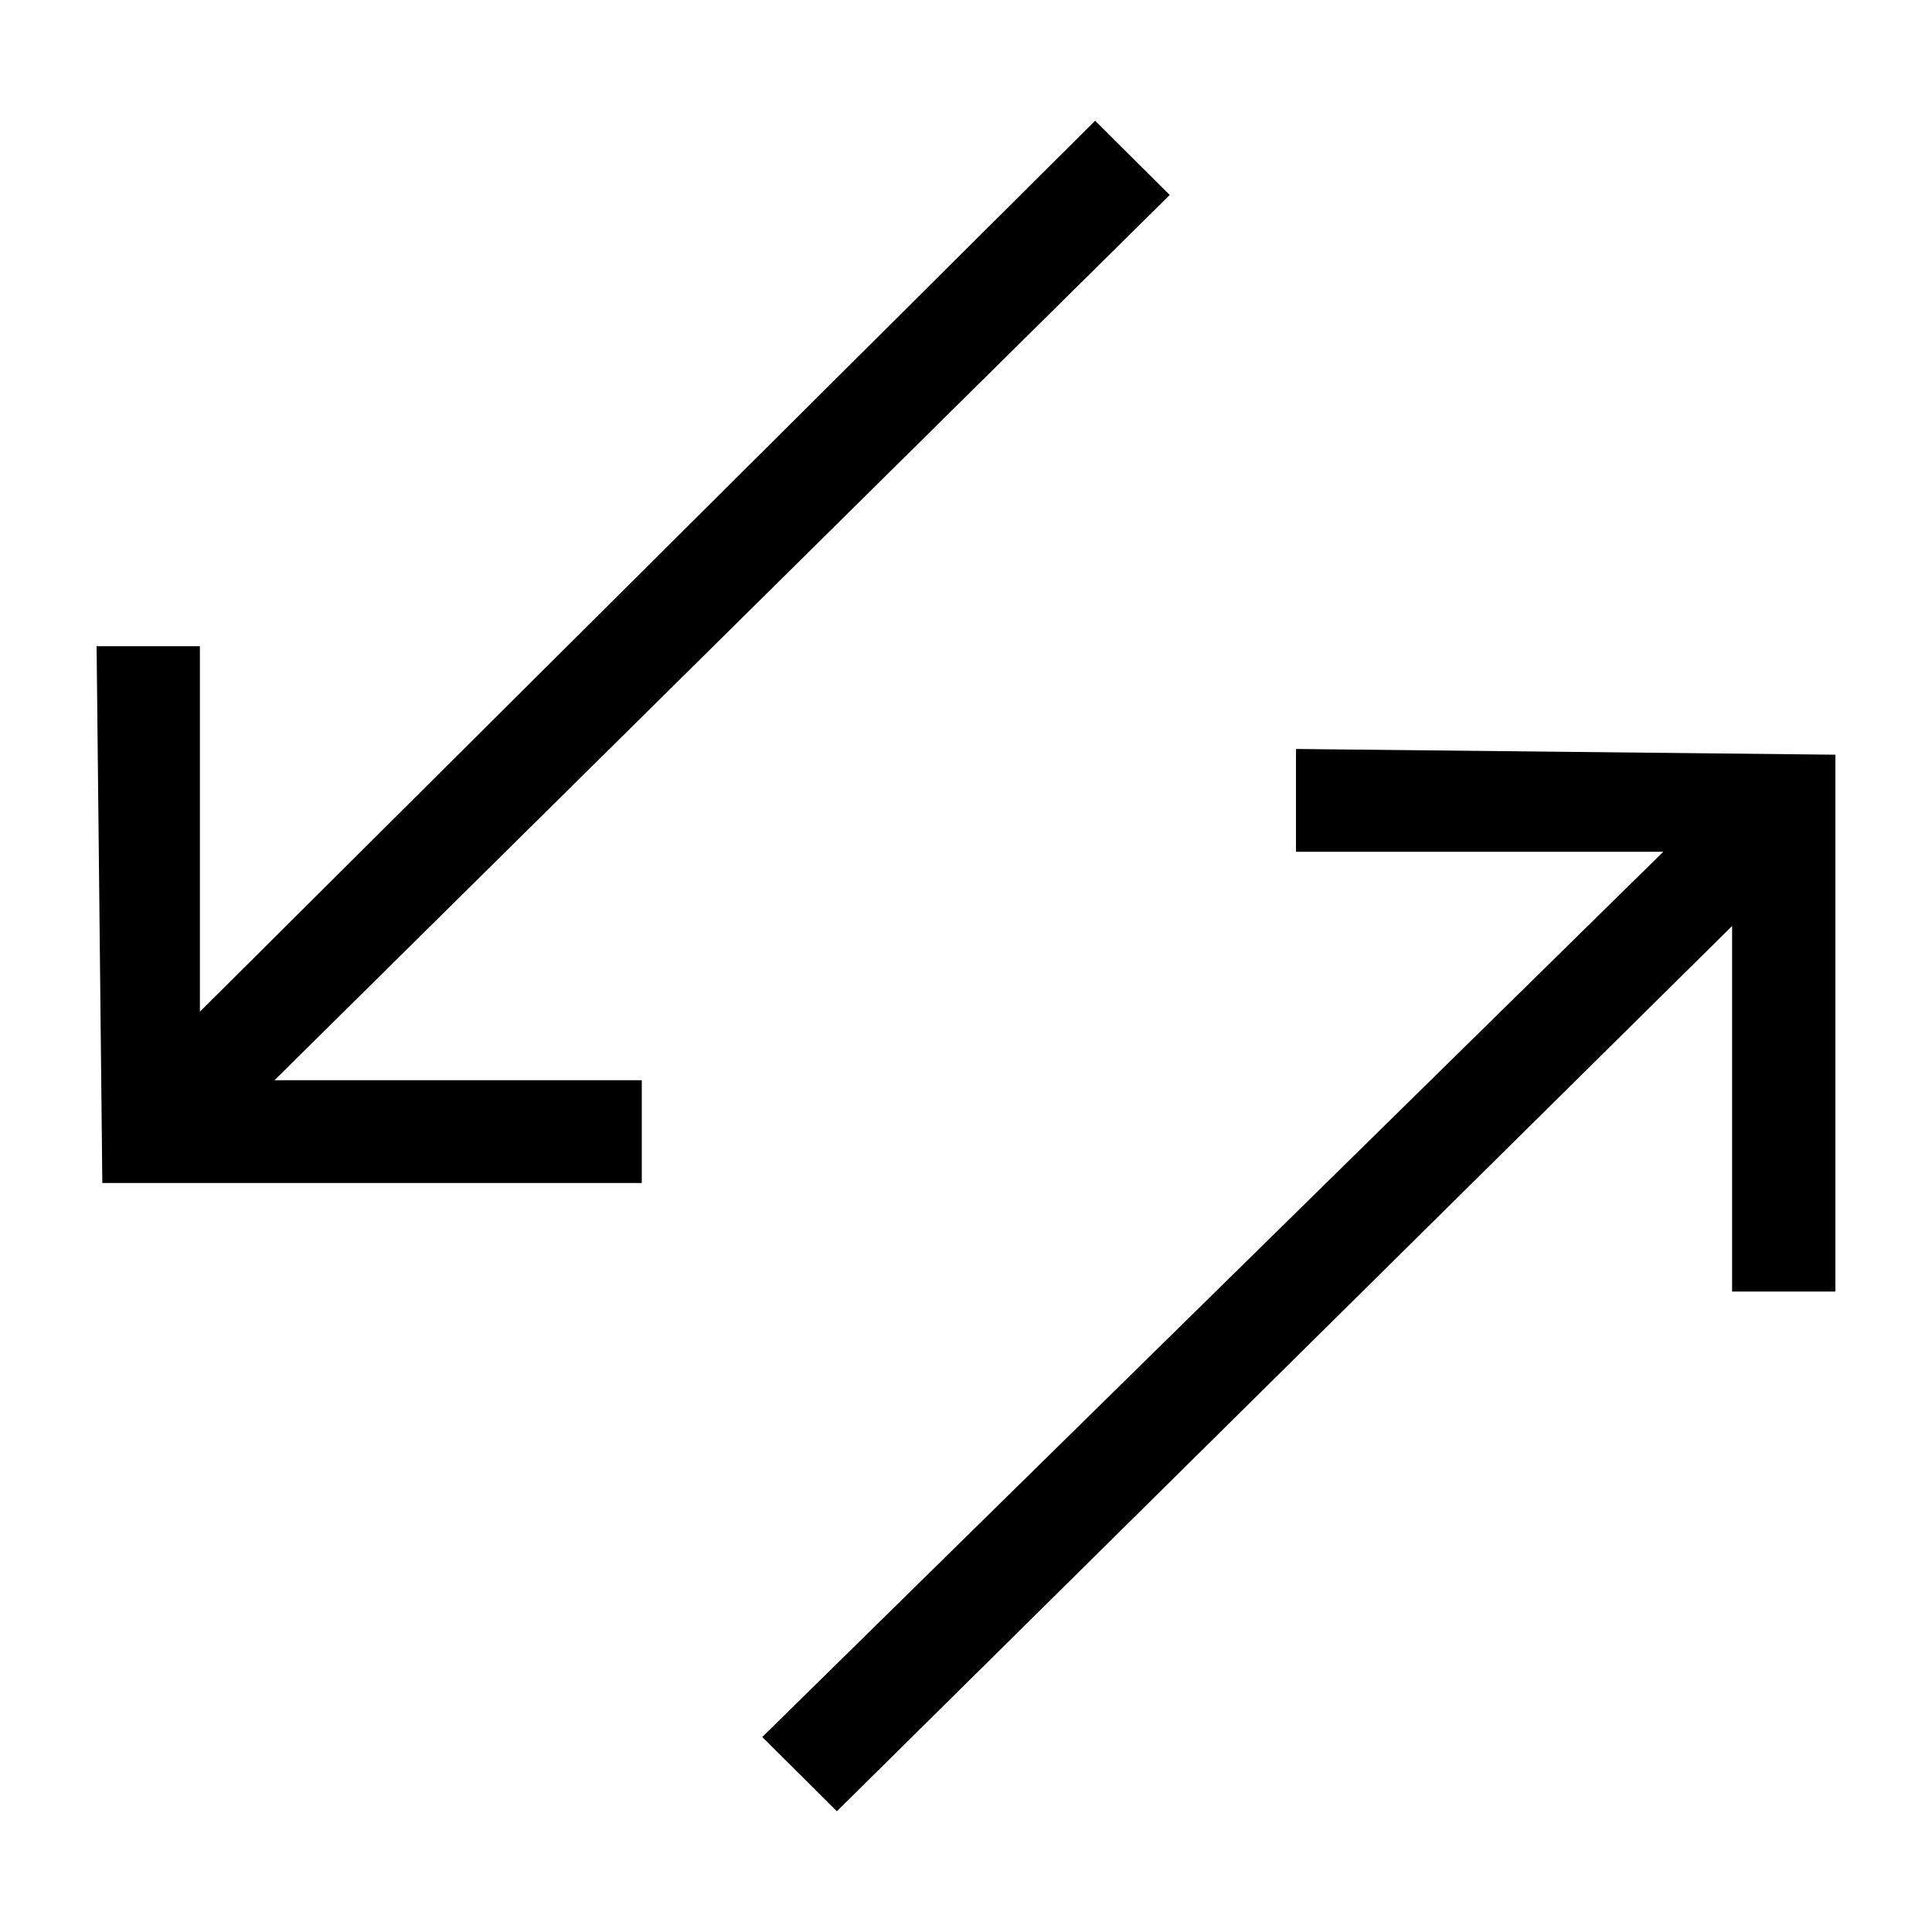 <svg width="60" height="60" viewBox="0 0 60 60" fill="none" xmlns="http://www.w3.org/2000/svg">
<g clip-path="url(#clip0_164_36)">
<path d="M3 20.068H6.208V31.419L34.01 3.75L36.327 6.056L8.525 33.547H19.931V36.74H3.178L3 20.068ZM40.248 23.26L57 23.438V40.11H53.792V28.758L25.99 56.25L23.673 53.944L51.654 26.453H40.248V23.26Z" fill="black"/>
</g>
</svg>
